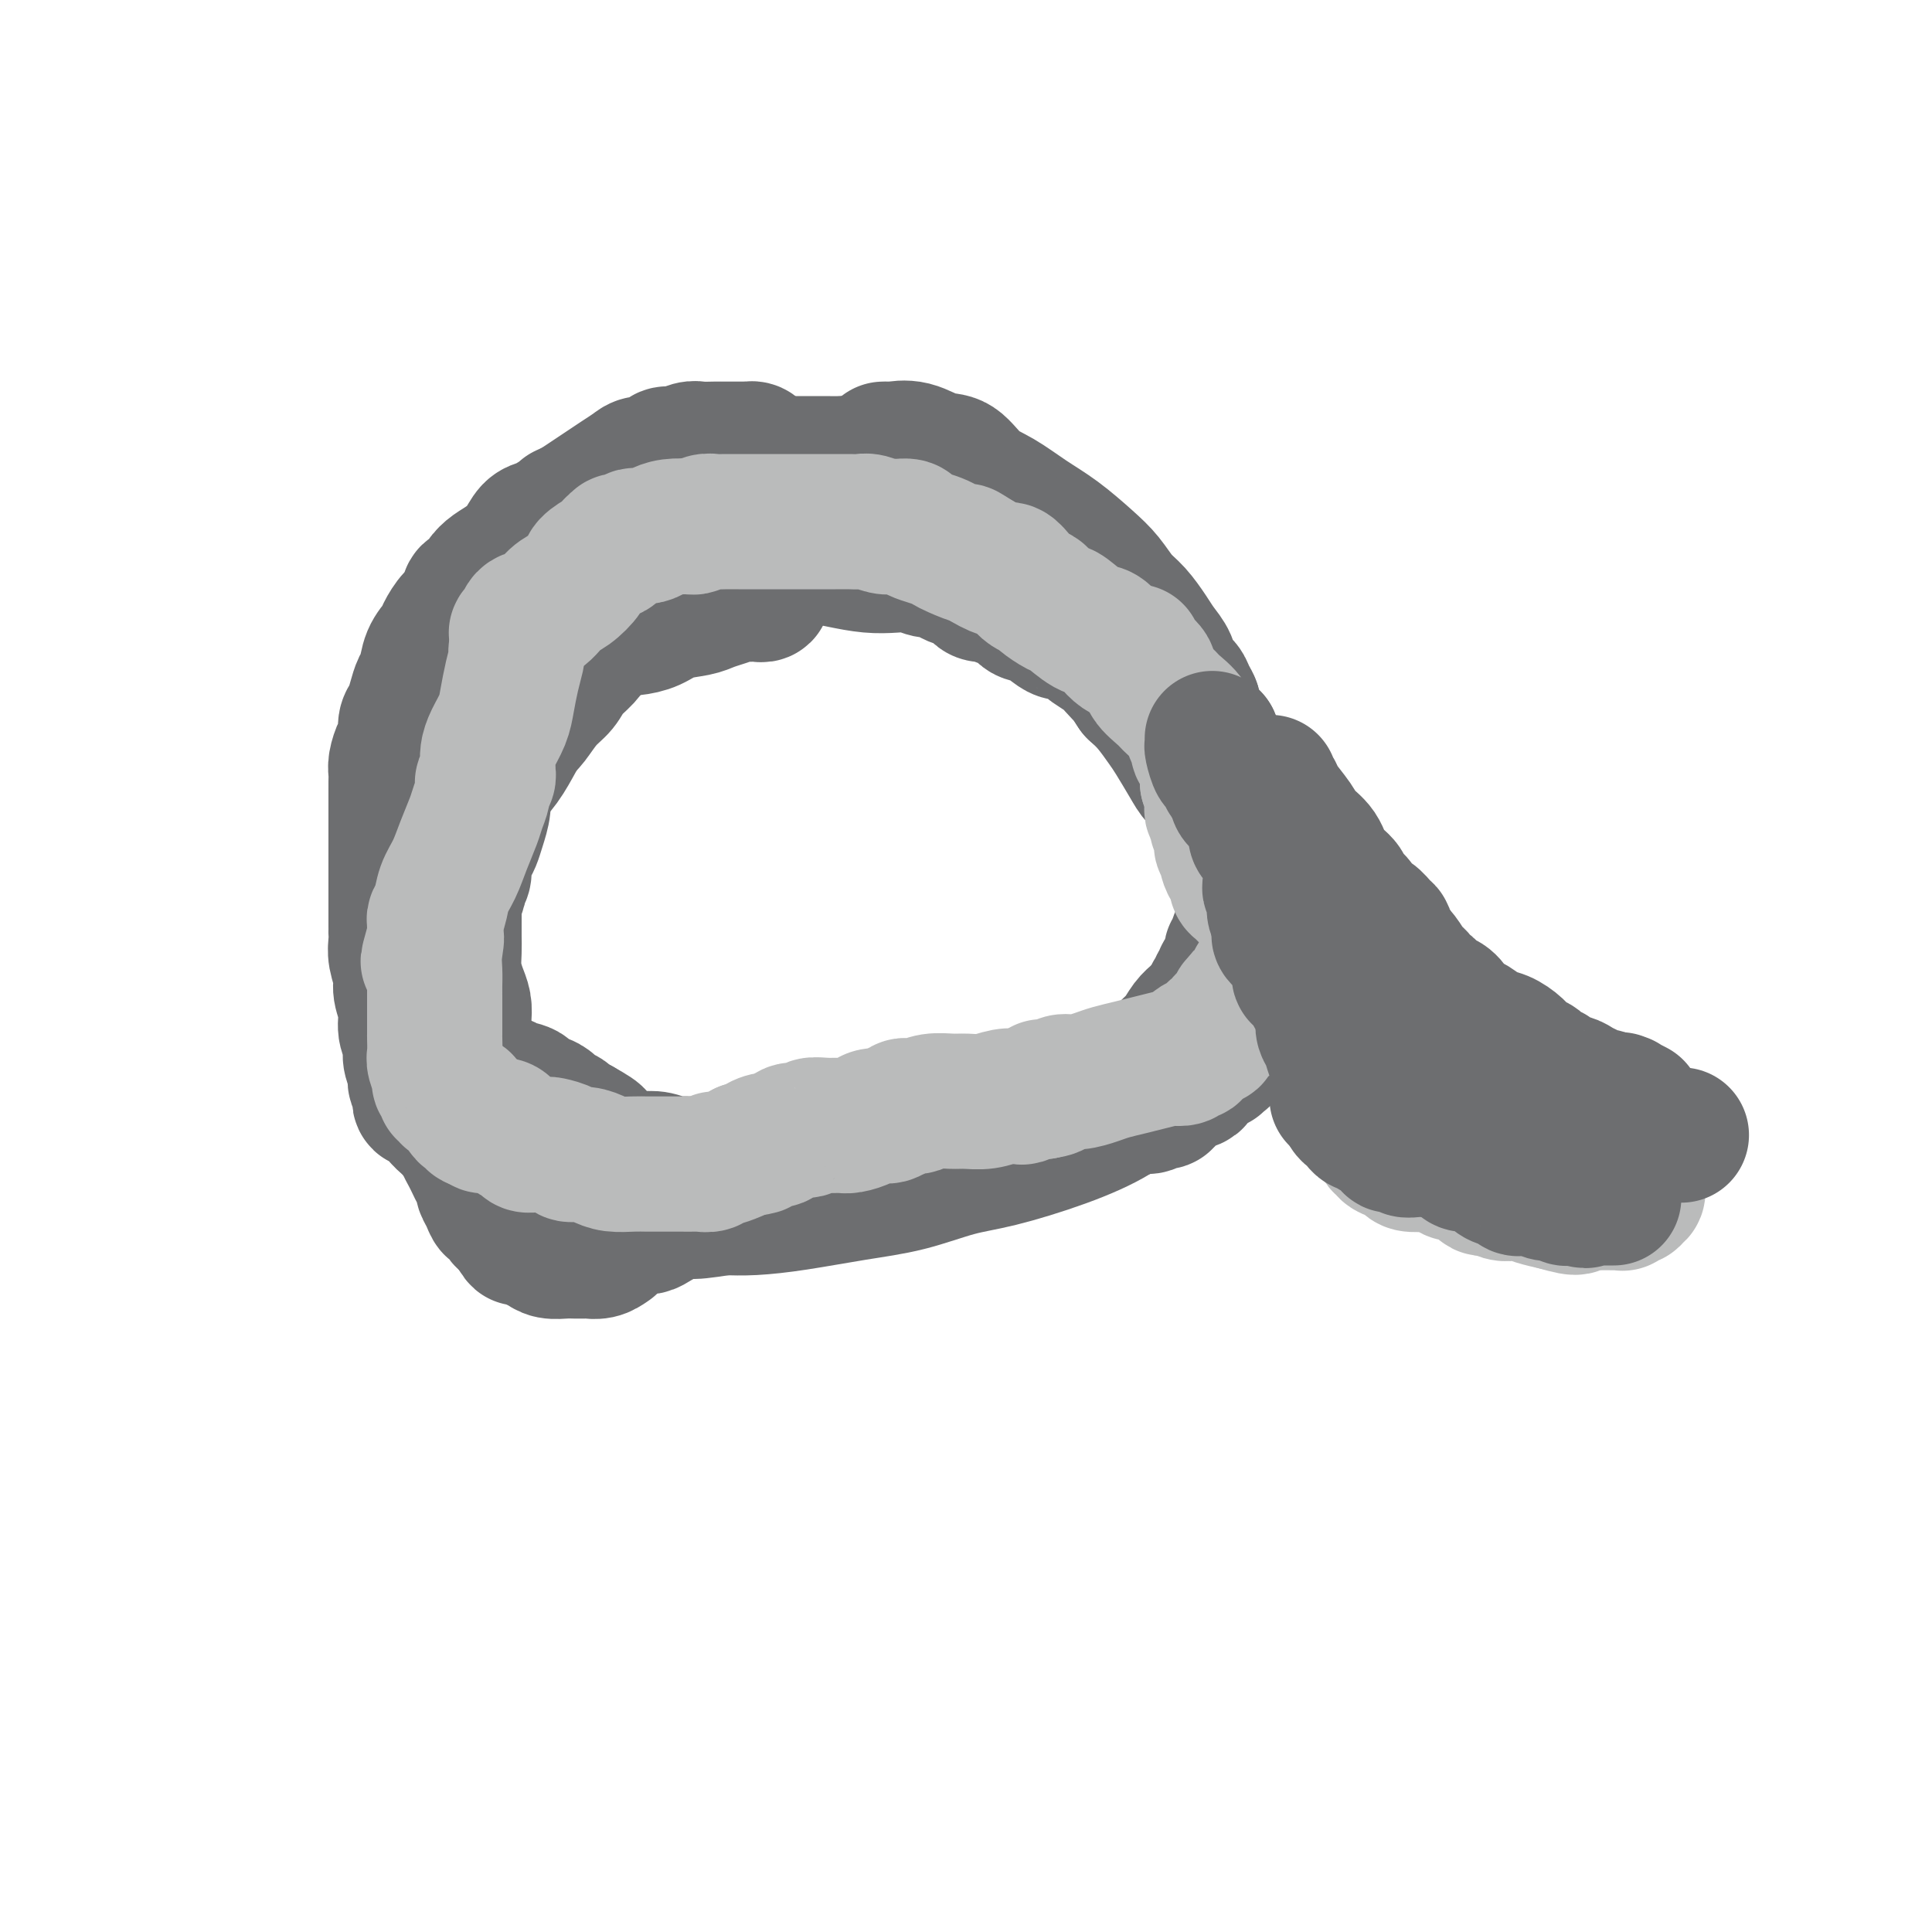 <svg viewBox='0 0 400 400' version='1.1' xmlns='http://www.w3.org/2000/svg' xmlns:xlink='http://www.w3.org/1999/xlink'><g fill='none' stroke='#6D6E70' stroke-width='28' stroke-linecap='round' stroke-linejoin='round'><path d='M154,105c0.100,0.000 0.201,0.000 0,0c-0.201,-0.000 -0.703,-0.000 0,0c0.703,0.000 2.612,0.000 4,0c1.388,-0.000 2.254,-0.002 4,0c1.746,0.002 4.372,0.006 7,0c2.628,-0.006 5.259,-0.024 7,0c1.741,0.024 2.594,0.088 4,0c1.406,-0.088 3.366,-0.330 5,0c1.634,0.330 2.943,1.232 4,2c1.057,0.768 1.863,1.402 3,2c1.137,0.598 2.606,1.159 4,2c1.394,0.841 2.712,1.963 4,3c1.288,1.037 2.547,1.990 4,3c1.453,1.010 3.100,2.078 5,3c1.900,0.922 4.052,1.698 6,3c1.948,1.302 3.692,3.131 6,5c2.308,1.869 5.179,3.780 8,6c2.821,2.220 5.591,4.750 8,7c2.409,2.250 4.456,4.221 6,6c1.544,1.779 2.584,3.365 4,5c1.416,1.635 3.208,3.317 5,5'/><path d='M252,157c4.302,4.333 3.558,3.667 4,4c0.442,0.333 2.069,1.666 3,3c0.931,1.334 1.166,2.667 2,4c0.834,1.333 2.266,2.664 3,4c0.734,1.336 0.771,2.678 1,4c0.229,1.322 0.650,2.624 1,4c0.350,1.376 0.630,2.826 1,4c0.370,1.174 0.831,2.073 1,3c0.169,0.927 0.047,1.882 0,3c-0.047,1.118 -0.020,2.400 0,3c0.020,0.600 0.031,0.517 0,1c-0.031,0.483 -0.105,1.532 0,2c0.105,0.468 0.388,0.354 0,1c-0.388,0.646 -1.446,2.051 -2,3c-0.554,0.949 -0.604,1.441 -1,2c-0.396,0.559 -1.138,1.185 -2,2c-0.862,0.815 -1.842,1.819 -3,3c-1.158,1.181 -2.493,2.538 -4,4c-1.507,1.462 -3.187,3.030 -5,5c-1.813,1.970 -3.760,4.342 -6,6c-2.240,1.658 -4.773,2.603 -7,4c-2.227,1.397 -4.149,3.246 -7,5c-2.851,1.754 -6.630,3.414 -11,5c-4.370,1.586 -9.330,3.097 -13,4c-3.670,0.903 -6.048,1.198 -9,2c-2.952,0.802 -6.476,2.110 -10,3c-3.524,0.890 -7.048,1.362 -11,2c-3.952,0.638 -8.333,1.441 -12,2c-3.667,0.559 -6.619,0.874 -9,1c-2.381,0.126 -4.190,0.063 -6,0'/><path d='M150,250c-9.925,1.555 -6.237,0.442 -6,0c0.237,-0.442 -2.976,-0.213 -5,0c-2.024,0.213 -2.858,0.409 -4,0c-1.142,-0.409 -2.593,-1.422 -4,-2c-1.407,-0.578 -2.772,-0.722 -4,-1c-1.228,-0.278 -2.319,-0.689 -3,-1c-0.681,-0.311 -0.952,-0.521 -2,-1c-1.048,-0.479 -2.871,-1.225 -4,-2c-1.129,-0.775 -1.562,-1.578 -2,-2c-0.438,-0.422 -0.879,-0.464 -2,-1c-1.121,-0.536 -2.920,-1.565 -4,-2c-1.080,-0.435 -1.441,-0.276 -2,-1c-0.559,-0.724 -1.316,-2.329 -2,-3c-0.684,-0.671 -1.297,-0.407 -2,-1c-0.703,-0.593 -1.498,-2.045 -2,-3c-0.502,-0.955 -0.713,-1.415 -1,-2c-0.287,-0.585 -0.650,-1.297 -1,-2c-0.350,-0.703 -0.686,-1.399 -1,-2c-0.314,-0.601 -0.606,-1.109 -1,-2c-0.394,-0.891 -0.889,-2.167 -1,-3c-0.111,-0.833 0.164,-1.222 0,-2c-0.164,-0.778 -0.766,-1.943 -1,-3c-0.234,-1.057 -0.101,-2.005 0,-3c0.101,-0.995 0.171,-2.038 0,-3c-0.171,-0.962 -0.582,-1.844 -1,-3c-0.418,-1.156 -0.844,-2.585 -1,-4c-0.156,-1.415 -0.042,-2.816 0,-4c0.042,-1.184 0.011,-2.153 0,-3c-0.011,-0.847 -0.003,-1.574 0,-2c0.003,-0.426 0.001,-0.550 0,-1c-0.001,-0.450 -0.000,-1.225 0,-2'/><path d='M94,189c-0.292,-4.080 -0.022,-1.779 0,-1c0.022,0.779 -0.205,0.036 0,-1c0.205,-1.036 0.843,-2.364 1,-3c0.157,-0.636 -0.165,-0.578 0,-1c0.165,-0.422 0.817,-1.322 1,-2c0.183,-0.678 -0.105,-1.133 0,-2c0.105,-0.867 0.602,-2.147 1,-3c0.398,-0.853 0.698,-1.278 1,-2c0.302,-0.722 0.606,-1.740 1,-3c0.394,-1.260 0.879,-2.761 1,-4c0.121,-1.239 -0.122,-2.215 0,-3c0.122,-0.785 0.610,-1.379 1,-2c0.390,-0.621 0.681,-1.268 1,-2c0.319,-0.732 0.666,-1.547 1,-2c0.334,-0.453 0.655,-0.542 1,-1c0.345,-0.458 0.714,-1.284 1,-2c0.286,-0.716 0.489,-1.321 1,-2c0.511,-0.679 1.329,-1.431 2,-2c0.671,-0.569 1.194,-0.956 2,-2c0.806,-1.044 1.893,-2.744 3,-4c1.107,-1.256 2.233,-2.067 3,-3c0.767,-0.933 1.176,-1.987 2,-3c0.824,-1.013 2.062,-1.983 3,-3c0.938,-1.017 1.576,-2.080 2,-3c0.424,-0.920 0.636,-1.697 1,-2c0.364,-0.303 0.882,-0.134 1,0c0.118,0.134 -0.165,0.232 0,0c0.165,-0.232 0.776,-0.794 1,-1c0.224,-0.206 0.060,-0.055 0,0c-0.060,0.055 -0.017,0.016 0,0c0.017,-0.016 0.009,-0.008 0,0'/><path d='M126,130c3.946,-4.642 1.812,-1.246 1,0c-0.812,1.246 -0.302,0.341 0,0c0.302,-0.341 0.395,-0.119 1,0c0.605,0.119 1.723,0.134 3,0c1.277,-0.134 2.715,-0.417 4,-1c1.285,-0.583 2.418,-1.466 4,-2c1.582,-0.534 3.613,-0.717 5,-1c1.387,-0.283 2.129,-0.664 3,-1c0.871,-0.336 1.869,-0.626 3,-1c1.131,-0.374 2.393,-0.833 3,-1c0.607,-0.167 0.559,-0.044 1,0c0.441,0.044 1.372,0.008 2,0c0.628,-0.008 0.953,0.012 1,0c0.047,-0.012 -0.184,-0.056 0,0c0.184,0.056 0.782,0.212 1,0c0.218,-0.212 0.055,-0.790 0,-1c-0.055,-0.210 -0.003,-0.050 0,0c0.003,0.050 -0.043,-0.008 0,0c0.043,0.008 0.175,0.083 0,0c-0.175,-0.083 -0.658,-0.326 0,-1c0.658,-0.674 2.456,-1.781 4,-3c1.544,-1.219 2.834,-2.551 4,-4c1.166,-1.449 2.208,-3.015 3,-4c0.792,-0.985 1.334,-1.388 2,-2c0.666,-0.612 1.457,-1.432 2,-2c0.543,-0.568 0.839,-0.884 1,-1c0.161,-0.116 0.189,-0.033 0,0c-0.189,0.033 -0.594,0.017 -1,0'/><path d='M173,105c2.634,-2.785 0.720,-0.746 0,0c-0.720,0.746 -0.244,0.200 0,0c0.244,-0.200 0.258,-0.054 0,0c-0.258,0.054 -0.786,0.015 -1,0c-0.214,-0.015 -0.113,-0.008 0,0c0.113,0.008 0.239,0.016 0,0c-0.239,-0.016 -0.841,-0.057 -1,0c-0.159,0.057 0.127,0.211 0,0c-0.127,-0.211 -0.667,-0.789 -1,-1c-0.333,-0.211 -0.460,-0.057 -1,0c-0.540,0.057 -1.491,0.015 -2,0c-0.509,-0.015 -0.574,-0.004 -1,0c-0.426,0.004 -1.213,0.001 -2,0c-0.787,-0.001 -1.573,-0.001 -2,0c-0.427,0.001 -0.496,0.004 -1,0c-0.504,-0.004 -1.445,-0.015 -2,0c-0.555,0.015 -0.726,0.057 -1,0c-0.274,-0.057 -0.651,-0.212 -1,0c-0.349,0.212 -0.671,0.793 -1,1c-0.329,0.207 -0.666,0.040 -1,0c-0.334,-0.040 -0.667,0.046 -1,0c-0.333,-0.046 -0.667,-0.222 -1,0c-0.333,0.222 -0.664,0.844 -1,1c-0.336,0.156 -0.678,-0.154 -1,0c-0.322,0.154 -0.625,0.773 -1,1c-0.375,0.227 -0.821,0.061 -1,0c-0.179,-0.061 -0.089,-0.016 0,0c0.089,0.016 0.178,0.004 0,0c-0.178,-0.004 -0.622,-0.001 -1,0c-0.378,0.001 -0.689,0.001 -1,0'/><path d='M147,107c-3.975,0.305 -0.914,0.067 0,0c0.914,-0.067 -0.320,0.038 -1,0c-0.680,-0.038 -0.805,-0.220 -1,0c-0.195,0.220 -0.460,0.843 -1,1c-0.540,0.157 -1.357,-0.152 -2,0c-0.643,0.152 -1.113,0.765 -2,1c-0.887,0.235 -2.191,0.093 -3,0c-0.809,-0.093 -1.124,-0.137 -2,0c-0.876,0.137 -2.312,0.455 -3,1c-0.688,0.545 -0.627,1.317 -1,2c-0.373,0.683 -1.180,1.275 -2,2c-0.820,0.725 -1.653,1.581 -2,3c-0.347,1.419 -0.207,3.400 -1,5c-0.793,1.600 -2.519,2.818 -4,5c-1.481,2.182 -2.717,5.328 -4,8c-1.283,2.672 -2.614,4.868 -4,7c-1.386,2.132 -2.828,4.198 -4,6c-1.172,1.802 -2.076,3.339 -3,5c-0.924,1.661 -1.870,3.447 -3,5c-1.130,1.553 -2.445,2.875 -3,4c-0.555,1.125 -0.349,2.054 -1,3c-0.651,0.946 -2.160,1.908 -3,3c-0.840,1.092 -1.013,2.316 -1,3c0.013,0.684 0.211,0.830 0,1c-0.211,0.170 -0.830,0.363 -1,1c-0.170,0.637 0.108,1.717 0,2c-0.108,0.283 -0.604,-0.231 -1,0c-0.396,0.231 -0.694,1.206 -1,2c-0.306,0.794 -0.621,1.406 -1,2c-0.379,0.594 -0.823,1.170 -1,2c-0.177,0.830 -0.089,1.915 0,3'/><path d='M91,184c-6.001,11.559 -2.004,5.457 -1,4c1.004,-1.457 -0.985,1.730 -2,4c-1.015,2.270 -1.057,3.623 -1,5c0.057,1.377 0.211,2.779 0,4c-0.211,1.221 -0.789,2.263 -1,3c-0.211,0.737 -0.056,1.171 0,2c0.056,0.829 0.014,2.054 0,3c-0.014,0.946 -0.001,1.612 0,2c0.001,0.388 -0.012,0.499 0,1c0.012,0.501 0.048,1.391 0,2c-0.048,0.609 -0.182,0.936 0,1c0.182,0.064 0.678,-0.137 1,0c0.322,0.137 0.470,0.611 1,1c0.530,0.389 1.442,0.692 2,1c0.558,0.308 0.761,0.622 1,1c0.239,0.378 0.516,0.821 1,1c0.484,0.179 1.177,0.093 2,0c0.823,-0.093 1.775,-0.194 2,0c0.225,0.194 -0.279,0.682 0,1c0.279,0.318 1.339,0.465 2,1c0.661,0.535 0.922,1.458 2,2c1.078,0.542 2.974,0.705 4,1c1.026,0.295 1.182,0.723 2,1c0.818,0.277 2.298,0.403 3,1c0.702,0.597 0.626,1.666 1,2c0.374,0.334 1.199,-0.065 2,0c0.801,0.065 1.579,0.595 2,1c0.421,0.405 0.484,0.686 1,1c0.516,0.314 1.485,0.661 2,1c0.515,0.339 0.576,0.668 1,1c0.424,0.332 1.212,0.666 2,1'/><path d='M120,233c5.679,3.187 2.877,2.153 2,2c-0.877,-0.153 0.173,0.575 1,1c0.827,0.425 1.432,0.548 2,1c0.568,0.452 1.100,1.234 2,2c0.900,0.766 2.168,1.515 3,2c0.832,0.485 1.228,0.704 2,1c0.772,0.296 1.922,0.668 3,1c1.078,0.332 2.085,0.625 3,1c0.915,0.375 1.737,0.832 3,1c1.263,0.168 2.965,0.046 4,0c1.035,-0.046 1.401,-0.016 2,0c0.599,0.016 1.429,0.018 3,0c1.571,-0.018 3.881,-0.057 6,0c2.119,0.057 4.047,0.212 6,0c1.953,-0.212 3.930,-0.789 6,-1c2.070,-0.211 4.232,-0.057 6,0c1.768,0.057 3.142,0.015 4,0c0.858,-0.015 1.198,-0.003 2,0c0.802,0.003 2.064,-0.002 3,0c0.936,0.002 1.545,0.012 2,0c0.455,-0.012 0.756,-0.045 1,0c0.244,0.045 0.433,0.170 1,0c0.567,-0.170 1.514,-0.633 2,-1c0.486,-0.367 0.511,-0.637 1,-1c0.489,-0.363 1.443,-0.819 2,-1c0.557,-0.181 0.719,-0.086 1,0c0.281,0.086 0.683,0.164 1,0c0.317,-0.164 0.549,-0.570 1,-1c0.451,-0.430 1.121,-0.885 2,-1c0.879,-0.115 1.965,0.110 3,0c1.035,-0.110 2.017,-0.555 3,-1'/><path d='M203,238c3.443,-1.155 3.552,-1.042 4,-1c0.448,0.042 1.237,0.012 2,0c0.763,-0.012 1.501,-0.007 2,0c0.499,0.007 0.760,0.017 1,0c0.240,-0.017 0.459,-0.059 1,0c0.541,0.059 1.405,0.220 2,0c0.595,-0.220 0.922,-0.821 1,-1c0.078,-0.179 -0.094,0.065 0,0c0.094,-0.065 0.452,-0.437 2,-1c1.548,-0.563 4.284,-1.317 6,-2c1.716,-0.683 2.410,-1.296 3,-2c0.590,-0.704 1.075,-1.498 2,-2c0.925,-0.502 2.288,-0.711 3,-1c0.712,-0.289 0.772,-0.658 1,-1c0.228,-0.342 0.623,-0.659 1,-1c0.377,-0.341 0.735,-0.707 1,-1c0.265,-0.293 0.438,-0.513 1,-1c0.562,-0.487 1.512,-1.243 2,-2c0.488,-0.757 0.515,-1.516 1,-2c0.485,-0.484 1.428,-0.692 2,-1c0.572,-0.308 0.772,-0.716 1,-1c0.228,-0.284 0.485,-0.443 1,-1c0.515,-0.557 1.287,-1.511 2,-2c0.713,-0.489 1.368,-0.513 2,-1c0.632,-0.487 1.240,-1.436 2,-2c0.760,-0.564 1.670,-0.742 2,-1c0.330,-0.258 0.078,-0.595 0,-1c-0.078,-0.405 0.017,-0.878 0,-1c-0.017,-0.122 -0.148,0.108 0,0c0.148,-0.108 0.574,-0.554 1,-1'/><path d='M252,208c4.269,-4.040 0.941,-1.638 0,-1c-0.941,0.638 0.503,-0.486 1,-1c0.497,-0.514 0.046,-0.418 0,-1c-0.046,-0.582 0.312,-1.843 1,-3c0.688,-1.157 1.705,-2.208 2,-3c0.295,-0.792 -0.131,-1.323 0,-2c0.131,-0.677 0.820,-1.500 1,-2c0.180,-0.500 -0.148,-0.676 0,-1c0.148,-0.324 0.772,-0.794 1,-1c0.228,-0.206 0.061,-0.147 0,0c-0.061,0.147 -0.017,0.384 0,0c0.017,-0.384 0.005,-1.387 0,-2c-0.005,-0.613 -0.004,-0.836 0,-1c0.004,-0.164 0.011,-0.269 0,-1c-0.011,-0.731 -0.042,-2.087 0,-3c0.042,-0.913 0.155,-1.384 0,-2c-0.155,-0.616 -0.579,-1.377 -1,-2c-0.421,-0.623 -0.837,-1.106 -1,-2c-0.163,-0.894 -0.071,-2.197 0,-3c0.071,-0.803 0.121,-1.106 0,-2c-0.121,-0.894 -0.413,-2.379 -1,-3c-0.587,-0.621 -1.470,-0.379 -2,-1c-0.530,-0.621 -0.707,-2.107 -1,-3c-0.293,-0.893 -0.701,-1.195 -1,-2c-0.299,-0.805 -0.488,-2.115 -1,-3c-0.512,-0.885 -1.347,-1.346 -2,-2c-0.653,-0.654 -1.122,-1.501 -2,-3c-0.878,-1.499 -2.163,-3.649 -3,-5c-0.837,-1.351 -1.225,-1.902 -2,-3c-0.775,-1.098 -1.936,-2.742 -3,-4c-1.064,-1.258 -2.032,-2.129 -3,-3'/><path d='M235,143c-3.445,-5.069 -2.059,-3.241 -2,-3c0.059,0.241 -1.209,-1.106 -2,-2c-0.791,-0.894 -1.104,-1.335 -2,-2c-0.896,-0.665 -2.375,-1.553 -3,-2c-0.625,-0.447 -0.396,-0.452 -1,-1c-0.604,-0.548 -2.039,-1.637 -3,-2c-0.961,-0.363 -1.447,0.001 -2,0c-0.553,-0.001 -1.173,-0.369 -2,-1c-0.827,-0.631 -1.862,-1.527 -3,-2c-1.138,-0.473 -2.380,-0.523 -3,-1c-0.620,-0.477 -0.617,-1.382 -1,-2c-0.383,-0.618 -1.153,-0.949 -2,-1c-0.847,-0.051 -1.771,0.180 -2,0c-0.229,-0.180 0.238,-0.769 0,-1c-0.238,-0.231 -1.181,-0.104 -2,0c-0.819,0.104 -1.514,0.186 -2,0c-0.486,-0.186 -0.763,-0.641 -1,-1c-0.237,-0.359 -0.434,-0.622 -1,-1c-0.566,-0.378 -1.502,-0.871 -2,-1c-0.498,-0.129 -0.558,0.105 -1,0c-0.442,-0.105 -1.264,-0.550 -2,-1c-0.736,-0.450 -1.384,-0.904 -2,-1c-0.616,-0.096 -1.198,0.168 -2,0c-0.802,-0.168 -1.824,-0.767 -3,-1c-1.176,-0.233 -2.506,-0.100 -4,0c-1.494,0.100 -3.152,0.167 -5,0c-1.848,-0.167 -3.885,-0.567 -6,-1c-2.115,-0.433 -4.309,-0.900 -6,-1c-1.691,-0.100 -2.878,0.165 -4,0c-1.122,-0.165 -2.178,-0.762 -3,-1c-0.822,-0.238 -1.411,-0.119 -2,0'/><path d='M159,114c-6.510,-0.932 -2.785,-0.263 -2,0c0.785,0.263 -1.372,0.121 -3,0c-1.628,-0.121 -2.729,-0.220 -4,0c-1.271,0.220 -2.712,0.760 -4,1c-1.288,0.240 -2.424,0.180 -6,2c-3.576,1.820 -9.593,5.520 -12,7c-2.407,1.480 -1.203,0.740 0,0'/><path d='M183,93c-0.106,0.004 -0.213,0.009 0,0c0.213,-0.009 0.745,-0.030 1,0c0.255,0.030 0.234,0.112 1,0c0.766,-0.112 2.321,-0.418 4,0c1.679,0.418 3.483,1.560 5,2c1.517,0.440 2.746,0.178 4,1c1.254,0.822 2.534,2.730 4,4c1.466,1.270 3.120,1.903 5,3c1.880,1.097 3.987,2.657 6,4c2.013,1.343 3.931,2.469 6,4c2.069,1.531 4.287,3.467 6,5c1.713,1.533 2.920,2.665 4,4c1.080,1.335 2.034,2.874 3,4c0.966,1.126 1.946,1.838 3,3c1.054,1.162 2.184,2.772 3,4c0.816,1.228 1.317,2.072 2,3c0.683,0.928 1.546,1.939 2,3c0.454,1.061 0.498,2.170 1,3c0.502,0.830 1.460,1.380 2,2c0.540,0.620 0.660,1.311 1,2c0.340,0.689 0.899,1.378 1,2c0.101,0.622 -0.257,1.178 0,2c0.257,0.822 1.128,1.911 2,3'/><path d='M249,151c4.082,5.915 2.286,3.204 2,3c-0.286,-0.204 0.938,2.101 2,4c1.062,1.899 1.961,3.393 3,5c1.039,1.607 2.217,3.328 3,5c0.783,1.672 1.172,3.296 2,5c0.828,1.704 2.097,3.487 3,5c0.903,1.513 1.440,2.756 2,4c0.560,1.244 1.142,2.488 2,4c0.858,1.512 1.992,3.290 3,5c1.008,1.710 1.889,3.350 3,5c1.111,1.650 2.451,3.310 4,6c1.549,2.690 3.309,6.411 5,9c1.691,2.589 3.315,4.045 5,6c1.685,1.955 3.430,4.408 5,6c1.570,1.592 2.963,2.324 4,3c1.037,0.676 1.716,1.295 3,2c1.284,0.705 3.171,1.495 4,2c0.829,0.505 0.601,0.724 1,1c0.399,0.276 1.427,0.610 2,1c0.573,0.390 0.692,0.837 1,1c0.308,0.163 0.804,0.041 1,0c0.196,-0.041 0.093,-0.001 0,0c-0.093,0.001 -0.175,-0.037 0,0c0.175,0.037 0.608,0.150 1,0c0.392,-0.150 0.741,-0.562 1,-1c0.259,-0.438 0.426,-0.902 1,-1c0.574,-0.098 1.556,0.170 2,0c0.444,-0.170 0.350,-0.776 1,-1c0.650,-0.224 2.043,-0.064 3,0c0.957,0.064 1.479,0.032 2,0'/><path d='M320,230c1.777,-0.464 1.219,-0.124 1,0c-0.219,0.124 -0.097,0.033 1,0c1.097,-0.033 3.171,-0.010 4,0c0.829,0.010 0.415,0.005 0,0'/><path d='M196,118c0.009,-0.026 0.017,-0.052 0,0c-0.017,0.052 -0.061,0.183 0,0c0.061,-0.183 0.226,-0.679 0,-1c-0.226,-0.321 -0.844,-0.467 -1,-1c-0.156,-0.533 0.152,-1.452 0,-2c-0.152,-0.548 -0.762,-0.725 -1,-1c-0.238,-0.275 -0.105,-0.647 0,-1c0.105,-0.353 0.183,-0.686 0,-1c-0.183,-0.314 -0.626,-0.609 -1,-1c-0.374,-0.391 -0.681,-0.878 -1,-1c-0.319,-0.122 -0.652,0.122 -1,0c-0.348,-0.122 -0.712,-0.611 -1,-1c-0.288,-0.389 -0.501,-0.678 -1,-1c-0.499,-0.322 -1.285,-0.679 -2,-1c-0.715,-0.321 -1.360,-0.608 -2,-1c-0.640,-0.392 -1.275,-0.889 -2,-1c-0.725,-0.111 -1.541,0.162 -2,0c-0.459,-0.162 -0.560,-0.761 -1,-1c-0.440,-0.239 -1.220,-0.120 -2,0'/><path d='M178,103c-2.586,-1.173 -2.052,-1.106 -2,-1c0.052,0.106 -0.380,0.251 -1,0c-0.620,-0.251 -1.429,-0.897 -2,-1c-0.571,-0.103 -0.905,0.337 -2,0c-1.095,-0.337 -2.952,-1.452 -4,-2c-1.048,-0.548 -1.289,-0.529 -2,-1c-0.711,-0.471 -1.893,-1.433 -3,-2c-1.107,-0.567 -2.138,-0.740 -3,-1c-0.862,-0.260 -1.555,-0.605 -2,-1c-0.445,-0.395 -0.641,-0.838 -1,-1c-0.359,-0.162 -0.879,-0.043 -1,0c-0.121,0.043 0.158,0.012 0,0c-0.158,-0.012 -0.752,-0.003 -1,0c-0.248,0.003 -0.148,0.001 0,0c0.148,-0.001 0.345,0.000 0,0c-0.345,-0.000 -1.232,-0.001 -2,0c-0.768,0.001 -1.417,0.004 -2,0c-0.583,-0.004 -1.101,-0.016 -2,0c-0.899,0.016 -2.178,0.060 -3,0c-0.822,-0.060 -1.188,-0.222 -2,0c-0.812,0.222 -2.070,0.829 -3,1c-0.930,0.171 -1.533,-0.096 -2,0c-0.467,0.096 -0.800,0.553 -1,1c-0.200,0.447 -0.269,0.882 -1,1c-0.731,0.118 -2.124,-0.082 -3,0c-0.876,0.082 -1.235,0.445 -2,1c-0.765,0.555 -1.937,1.304 -3,2c-1.063,0.696 -2.017,1.341 -3,2c-0.983,0.659 -1.995,1.331 -3,2c-1.005,0.669 -2.002,1.334 -3,2'/><path d='M119,105c-4.319,1.976 -2.115,0.916 -2,1c0.115,0.084 -1.859,1.310 -3,2c-1.141,0.690 -1.450,0.842 -2,1c-0.550,0.158 -1.341,0.321 -2,1c-0.659,0.679 -1.185,1.873 -2,3c-0.815,1.127 -1.920,2.187 -3,3c-1.080,0.813 -2.135,1.378 -3,2c-0.865,0.622 -1.540,1.301 -2,2c-0.460,0.699 -0.703,1.418 -1,2c-0.297,0.582 -0.647,1.027 -1,1c-0.353,-0.027 -0.709,-0.527 -1,0c-0.291,0.527 -0.515,2.082 -1,3c-0.485,0.918 -1.229,1.198 -2,2c-0.771,0.802 -1.569,2.125 -2,3c-0.431,0.875 -0.497,1.301 -1,2c-0.503,0.699 -1.444,1.672 -2,3c-0.556,1.328 -0.727,3.012 -1,4c-0.273,0.988 -0.647,1.280 -1,2c-0.353,0.720 -0.686,1.868 -1,3c-0.314,1.132 -0.610,2.246 -1,3c-0.390,0.754 -0.875,1.146 -1,2c-0.125,0.854 0.110,2.168 0,3c-0.110,0.832 -0.565,1.181 -1,2c-0.435,0.819 -0.848,2.106 -1,3c-0.152,0.894 -0.041,1.394 0,2c0.041,0.606 0.011,1.319 0,2c-0.011,0.681 -0.003,1.332 0,2c0.003,0.668 0.001,1.354 0,2c-0.001,0.646 -0.000,1.251 0,2c0.000,0.749 0.000,1.643 0,3c-0.000,1.357 -0.000,3.179 0,5'/><path d='M82,176c0.000,3.511 0.000,3.287 0,4c-0.000,0.713 -0.000,2.362 0,4c0.000,1.638 0.000,3.266 0,4c-0.000,0.734 -0.000,0.573 0,1c0.000,0.427 0.000,1.440 0,2c-0.000,0.560 -0.001,0.666 0,1c0.001,0.334 0.004,0.897 0,1c-0.004,0.103 -0.016,-0.255 0,0c0.016,0.255 0.061,1.124 0,2c-0.061,0.876 -0.228,1.760 0,3c0.228,1.240 0.850,2.835 1,4c0.150,1.165 -0.171,1.901 0,3c0.171,1.099 0.834,2.563 1,4c0.166,1.437 -0.167,2.847 0,4c0.167,1.153 0.833,2.049 1,3c0.167,0.951 -0.165,1.956 0,3c0.165,1.044 0.829,2.126 1,3c0.171,0.874 -0.150,1.540 0,2c0.150,0.460 0.771,0.716 1,1c0.229,0.284 0.065,0.598 0,1c-0.065,0.402 -0.033,0.893 0,1c0.033,0.107 0.066,-0.168 0,0c-0.066,0.168 -0.230,0.780 0,1c0.230,0.220 0.854,0.048 1,0c0.146,-0.048 -0.187,0.028 0,0c0.187,-0.028 0.893,-0.159 1,0c0.107,0.159 -0.384,0.610 0,1c0.384,0.390 1.642,0.720 2,1c0.358,0.280 -0.183,0.508 0,1c0.183,0.492 1.092,1.246 2,2'/><path d='M93,233c1.030,0.951 0.605,0.829 1,1c0.395,0.171 1.611,0.634 2,1c0.389,0.366 -0.050,0.634 0,1c0.050,0.366 0.588,0.830 1,1c0.412,0.170 0.698,0.046 1,0c0.302,-0.046 0.620,-0.013 1,0c0.380,0.013 0.823,0.007 1,0c0.177,-0.007 0.089,-0.016 0,0c-0.089,0.016 -0.177,0.057 0,0c0.177,-0.057 0.621,-0.211 1,0c0.379,0.211 0.694,0.789 1,1c0.306,0.211 0.604,0.057 1,0c0.396,-0.057 0.891,-0.015 1,0c0.109,0.015 -0.166,0.004 0,0c0.166,-0.004 0.775,-0.001 1,0c0.225,0.001 0.066,0.000 0,0c-0.066,-0.000 -0.039,-0.000 0,0c0.039,0.000 0.090,0.000 0,0c-0.090,-0.000 -0.322,0.000 0,0c0.322,-0.000 1.199,-0.000 2,0c0.801,0.000 1.525,0.000 2,0c0.475,-0.000 0.701,-0.001 1,0c0.299,0.001 0.672,0.004 1,0c0.328,-0.004 0.610,-0.015 1,0c0.390,0.015 0.888,0.057 1,0c0.112,-0.057 -0.163,-0.211 0,0c0.163,0.211 0.765,0.789 1,1c0.235,0.211 0.102,0.057 0,0c-0.102,-0.057 -0.172,-0.016 0,0c0.172,0.016 0.586,0.008 1,0'/><path d='M115,239c2.581,0.309 0.533,0.083 0,0c-0.533,-0.083 0.447,-0.022 1,0c0.553,0.022 0.677,0.006 1,0c0.323,-0.006 0.845,-0.002 1,0c0.155,0.002 -0.059,0.001 0,0c0.059,-0.001 0.389,-0.001 1,0c0.611,0.001 1.504,0.004 2,0c0.496,-0.004 0.597,-0.015 1,0c0.403,0.015 1.108,0.056 2,0c0.892,-0.056 1.972,-0.207 3,0c1.028,0.207 2.005,0.774 3,1c0.995,0.226 2.010,0.113 3,0c0.990,-0.113 1.957,-0.226 3,0c1.043,0.226 2.164,0.793 3,1c0.836,0.207 1.389,0.056 2,0c0.611,-0.056 1.281,-0.015 2,0c0.719,0.015 1.487,0.004 2,0c0.513,-0.004 0.770,-0.001 1,0c0.230,0.001 0.431,0.000 1,0c0.569,-0.000 1.504,-0.000 2,0c0.496,0.000 0.554,-0.000 1,0c0.446,0.000 1.282,0.000 2,0c0.718,-0.000 1.318,-0.001 2,0c0.682,0.001 1.446,0.004 2,0c0.554,-0.004 0.897,-0.015 2,0c1.103,0.015 2.966,0.056 4,0c1.034,-0.056 1.238,-0.208 2,0c0.762,0.208 2.080,0.777 3,1c0.920,0.223 1.440,0.098 2,0c0.560,-0.098 1.160,-0.171 2,0c0.840,0.171 1.920,0.585 3,1'/><path d='M174,243c9.419,0.618 3.467,0.161 2,0c-1.467,-0.161 1.550,-0.028 3,0c1.450,0.028 1.334,-0.048 2,0c0.666,0.048 2.113,0.221 3,0c0.887,-0.221 1.215,-0.837 2,-1c0.785,-0.163 2.026,0.126 3,0c0.974,-0.126 1.682,-0.666 3,-1c1.318,-0.334 3.245,-0.460 5,-1c1.755,-0.540 3.336,-1.493 5,-2c1.664,-0.507 3.411,-0.569 5,-1c1.589,-0.431 3.019,-1.233 5,-2c1.981,-0.767 4.512,-1.501 6,-2c1.488,-0.499 1.933,-0.764 3,-1c1.067,-0.236 2.757,-0.445 4,-1c1.243,-0.555 2.040,-1.458 3,-2c0.960,-0.542 2.084,-0.724 3,-1c0.916,-0.276 1.622,-0.648 2,-1c0.378,-0.352 0.426,-0.686 1,-1c0.574,-0.314 1.674,-0.609 2,-1c0.326,-0.391 -0.122,-0.878 0,-1c0.122,-0.122 0.816,0.122 1,0c0.184,-0.122 -0.141,-0.609 0,-1c0.141,-0.391 0.748,-0.685 1,-1c0.252,-0.315 0.151,-0.650 0,-1c-0.151,-0.350 -0.350,-0.716 0,-1c0.350,-0.284 1.248,-0.485 2,-1c0.752,-0.515 1.356,-1.345 2,-2c0.644,-0.655 1.327,-1.134 2,-2c0.673,-0.866 1.335,-2.118 2,-3c0.665,-0.882 1.333,-1.395 2,-2c0.667,-0.605 1.334,-1.303 2,-2'/><path d='M250,208c4.089,-3.720 1.813,-1.522 1,-1c-0.813,0.522 -0.161,-0.634 0,-1c0.161,-0.366 -0.168,0.056 0,0c0.168,-0.056 0.832,-0.592 1,-1c0.168,-0.408 -0.161,-0.689 0,-1c0.161,-0.311 0.813,-0.652 1,-1c0.187,-0.348 -0.089,-0.705 0,-1c0.089,-0.295 0.545,-0.530 1,-1c0.455,-0.470 0.909,-1.174 1,-2c0.091,-0.826 -0.179,-1.772 0,-2c0.179,-0.228 0.809,0.264 1,0c0.191,-0.264 -0.055,-1.283 0,-2c0.055,-0.717 0.411,-1.133 1,-2c0.589,-0.867 1.411,-2.185 2,-3c0.589,-0.815 0.946,-1.126 1,-2c0.054,-0.874 -0.196,-2.311 0,-3c0.196,-0.689 0.837,-0.628 1,-1c0.163,-0.372 -0.153,-1.175 0,-2c0.153,-0.825 0.773,-1.670 1,-2c0.227,-0.330 0.061,-0.145 0,0c-0.061,0.145 -0.016,0.249 0,0c0.016,-0.249 0.004,-0.850 0,-1c-0.004,-0.150 -0.000,0.152 0,0c0.000,-0.152 -0.004,-0.759 0,-1c0.004,-0.241 0.015,-0.116 0,0c-0.015,0.116 -0.056,0.224 0,0c0.056,-0.224 0.208,-0.781 0,-1c-0.208,-0.219 -0.777,-0.100 -1,0c-0.223,0.100 -0.098,0.181 0,0c0.098,-0.181 0.171,-0.623 0,-1c-0.171,-0.377 -0.585,-0.688 -1,-1'/><path d='M260,175c0.142,-2.225 -0.003,-0.289 0,0c0.003,0.289 0.155,-1.070 0,-2c-0.155,-0.930 -0.616,-1.432 -1,-2c-0.384,-0.568 -0.691,-1.203 -1,-2c-0.309,-0.797 -0.622,-1.757 -1,-2c-0.378,-0.243 -0.822,0.231 -1,0c-0.178,-0.231 -0.089,-1.166 0,-2c0.089,-0.834 0.179,-1.567 0,-2c-0.179,-0.433 -0.626,-0.568 -1,-1c-0.374,-0.432 -0.675,-1.163 -1,-2c-0.325,-0.837 -0.676,-1.782 -1,-2c-0.324,-0.218 -0.622,0.291 -1,0c-0.378,-0.291 -0.836,-1.384 -1,-2c-0.164,-0.616 -0.034,-0.757 0,-1c0.034,-0.243 -0.029,-0.589 0,-1c0.029,-0.411 0.149,-0.888 0,-1c-0.149,-0.112 -0.566,0.140 -1,0c-0.434,-0.140 -0.885,-0.671 -1,-1c-0.115,-0.329 0.106,-0.454 0,-1c-0.106,-0.546 -0.539,-1.512 -1,-2c-0.461,-0.488 -0.949,-0.497 -1,-1c-0.051,-0.503 0.336,-1.500 0,-2c-0.336,-0.500 -1.396,-0.501 -2,-1c-0.604,-0.499 -0.753,-1.494 -1,-2c-0.247,-0.506 -0.591,-0.521 -1,-1c-0.409,-0.479 -0.883,-1.420 -1,-2c-0.117,-0.580 0.123,-0.799 0,-1c-0.123,-0.201 -0.610,-0.384 -1,-1c-0.390,-0.616 -0.682,-1.666 -1,-2c-0.318,-0.334 -0.662,0.047 -1,0c-0.338,-0.047 -0.669,-0.524 -1,-1'/><path d='M238,135c-1.344,-1.821 -0.204,-0.872 0,-1c0.204,-0.128 -0.530,-1.331 -1,-2c-0.470,-0.669 -0.678,-0.802 -1,-1c-0.322,-0.198 -0.758,-0.461 -1,-1c-0.242,-0.539 -0.291,-1.352 -1,-2c-0.709,-0.648 -2.078,-1.129 -3,-2c-0.922,-0.871 -1.398,-2.131 -2,-3c-0.602,-0.869 -1.332,-1.346 -2,-2c-0.668,-0.654 -1.276,-1.486 -2,-2c-0.724,-0.514 -1.566,-0.711 -2,-1c-0.434,-0.289 -0.460,-0.670 -1,-1c-0.540,-0.330 -1.594,-0.610 -2,-1c-0.406,-0.390 -0.165,-0.889 0,-1c0.165,-0.111 0.254,0.166 0,0c-0.254,-0.166 -0.851,-0.777 -1,-1c-0.149,-0.223 0.148,-0.059 0,0c-0.148,0.059 -0.742,0.013 -1,0c-0.258,-0.013 -0.179,0.008 0,0c0.179,-0.008 0.457,-0.044 0,0c-0.457,0.044 -1.651,0.166 -2,0c-0.349,-0.166 0.145,-0.622 0,-1c-0.145,-0.378 -0.931,-0.678 -2,-1c-1.069,-0.322 -2.422,-0.668 -3,-1c-0.578,-0.332 -0.380,-0.652 -1,-1c-0.620,-0.348 -2.056,-0.723 -3,-1c-0.944,-0.277 -1.394,-0.455 -2,-1c-0.606,-0.545 -1.369,-1.455 -2,-2c-0.631,-0.545 -1.132,-0.724 -2,-1c-0.868,-0.276 -2.105,-0.650 -3,-1c-0.895,-0.350 -1.447,-0.675 -2,-1'/><path d='M196,103c-4.052,-2.018 -2.181,-1.062 -2,-1c0.181,0.062 -1.329,-0.768 -2,-1c-0.671,-0.232 -0.505,0.135 -1,0c-0.495,-0.135 -1.652,-0.772 -2,-1c-0.348,-0.228 0.114,-0.047 0,0c-0.114,0.047 -0.803,-0.039 -1,0c-0.197,0.039 0.100,0.204 0,0c-0.100,-0.204 -0.596,-0.775 -1,-1c-0.404,-0.225 -0.716,-0.102 -1,0c-0.284,0.102 -0.540,0.185 -1,0c-0.460,-0.185 -1.123,-0.638 -2,-1c-0.877,-0.362 -1.968,-0.633 -3,-1c-1.032,-0.367 -2.004,-0.830 -3,-1c-0.996,-0.170 -2.015,-0.045 -3,0c-0.985,0.045 -1.937,0.012 -3,0c-1.063,-0.012 -2.238,-0.003 -3,0c-0.762,0.003 -1.110,0.001 -2,0c-0.890,-0.001 -2.321,-0.000 -3,0c-0.679,0.000 -0.605,-0.000 -1,0c-0.395,0.000 -1.260,0.001 -2,0c-0.740,-0.001 -1.354,-0.004 -2,0c-0.646,0.004 -1.324,0.015 -2,0c-0.676,-0.015 -1.351,-0.057 -2,0c-0.649,0.057 -1.273,0.211 -2,0c-0.727,-0.211 -1.557,-0.789 -2,-1c-0.443,-0.211 -0.500,-0.057 -1,0c-0.500,0.057 -1.443,0.015 -2,0c-0.557,-0.015 -0.727,-0.004 -1,0c-0.273,0.004 -0.651,0.001 -1,0c-0.349,-0.001 -0.671,-0.000 -1,0c-0.329,0.000 -0.664,0.000 -1,0'/><path d='M143,95c-5.646,0.067 -2.759,0.735 -2,1c0.759,0.265 -0.608,0.126 -1,0c-0.392,-0.126 0.190,-0.241 0,0c-0.190,0.241 -1.154,0.838 -2,1c-0.846,0.162 -1.574,-0.109 -2,0c-0.426,0.109 -0.551,0.600 -1,1c-0.449,0.400 -1.222,0.711 -2,1c-0.778,0.289 -1.560,0.557 -2,1c-0.440,0.443 -0.537,1.063 -1,1c-0.463,-0.063 -1.291,-0.808 -2,0c-0.709,0.808 -1.300,3.168 -2,4c-0.700,0.832 -1.508,0.136 -2,0c-0.492,-0.136 -0.667,0.288 -1,1c-0.333,0.712 -0.825,1.710 -1,2c-0.175,0.290 -0.032,-0.130 0,0c0.032,0.130 -0.047,0.808 0,1c0.047,0.192 0.219,-0.104 0,0c-0.219,0.104 -0.831,0.607 -1,1c-0.169,0.393 0.103,0.675 0,1c-0.103,0.325 -0.583,0.691 -1,1c-0.417,0.309 -0.771,0.560 -1,1c-0.229,0.440 -0.331,1.070 -1,2c-0.669,0.930 -1.904,2.159 -3,3c-1.096,0.841 -2.054,1.293 -3,2c-0.946,0.707 -1.879,1.670 -3,3c-1.121,1.330 -2.430,3.028 -3,4c-0.570,0.972 -0.400,1.219 -1,2c-0.600,0.781 -1.969,2.095 -3,3c-1.031,0.905 -1.723,1.401 -2,2c-0.277,0.599 -0.138,1.299 0,2'/><path d='M100,136c-3.736,4.763 -1.576,1.672 -1,1c0.576,-0.672 -0.433,1.077 -1,2c-0.567,0.923 -0.692,1.021 -1,1c-0.308,-0.021 -0.800,-0.161 -1,0c-0.200,0.161 -0.109,0.621 0,1c0.109,0.379 0.235,0.675 0,1c-0.235,0.325 -0.833,0.679 -1,1c-0.167,0.321 0.096,0.610 0,1c-0.096,0.390 -0.550,0.882 -1,1c-0.450,0.118 -0.895,-0.138 -1,0c-0.105,0.138 0.129,0.670 0,1c-0.129,0.330 -0.623,0.459 -1,1c-0.377,0.541 -0.637,1.496 -1,2c-0.363,0.504 -0.829,0.559 -1,1c-0.171,0.441 -0.045,1.269 0,2c0.045,0.731 0.011,1.366 0,2c-0.011,0.634 0.001,1.269 0,2c-0.001,0.731 -0.015,1.560 0,2c0.015,0.440 0.060,0.492 0,1c-0.060,0.508 -0.226,1.472 0,2c0.226,0.528 0.844,0.620 1,1c0.156,0.380 -0.151,1.049 0,2c0.151,0.951 0.758,2.183 1,3c0.242,0.817 0.117,1.217 0,2c-0.117,0.783 -0.228,1.947 0,3c0.228,1.053 0.794,1.993 1,3c0.206,1.007 0.052,2.079 0,3c-0.052,0.921 -0.004,1.690 0,3c0.004,1.310 -0.037,3.160 0,5c0.037,1.840 0.154,3.668 0,5c-0.154,1.332 -0.577,2.166 -1,3'/><path d='M92,194c0.370,7.215 0.296,4.254 0,4c-0.296,-0.254 -0.815,2.200 -1,4c-0.185,1.800 -0.035,2.948 0,4c0.035,1.052 -0.043,2.010 0,3c0.043,0.990 0.207,2.012 0,3c-0.207,0.988 -0.784,1.941 -1,3c-0.216,1.059 -0.072,2.224 0,3c0.072,0.776 0.071,1.163 0,2c-0.071,0.837 -0.212,2.122 0,3c0.212,0.878 0.779,1.348 1,2c0.221,0.652 0.097,1.488 0,2c-0.097,0.512 -0.167,0.702 0,1c0.167,0.298 0.569,0.705 1,1c0.431,0.295 0.890,0.478 1,1c0.110,0.522 -0.128,1.383 0,2c0.128,0.617 0.622,0.991 1,1c0.378,0.009 0.640,-0.345 1,0c0.360,0.345 0.817,1.391 1,2c0.183,0.609 0.090,0.782 0,1c-0.090,0.218 -0.178,0.482 0,1c0.178,0.518 0.621,1.290 1,2c0.379,0.710 0.693,1.359 1,2c0.307,0.641 0.607,1.276 1,2c0.393,0.724 0.879,1.537 1,2c0.121,0.463 -0.122,0.576 0,1c0.122,0.424 0.610,1.160 1,2c0.390,0.840 0.682,1.783 1,2c0.318,0.217 0.663,-0.292 1,0c0.337,0.292 0.668,1.386 1,2c0.332,0.614 0.666,0.747 1,1c0.334,0.253 0.667,0.627 1,1'/><path d='M106,254c2.655,4.748 1.292,1.117 1,0c-0.292,-1.117 0.487,0.279 1,1c0.513,0.721 0.760,0.768 1,1c0.240,0.232 0.473,0.651 1,1c0.527,0.349 1.349,0.629 2,1c0.651,0.371 1.131,0.831 2,1c0.869,0.169 2.126,0.045 3,0c0.874,-0.045 1.364,-0.011 2,0c0.636,0.011 1.417,-0.000 2,0c0.583,0.000 0.969,0.011 1,0c0.031,-0.011 -0.294,-0.046 0,0c0.294,0.046 1.206,0.171 2,0c0.794,-0.171 1.470,-0.638 2,-1c0.530,-0.362 0.915,-0.618 1,-1c0.085,-0.382 -0.131,-0.891 0,-1c0.131,-0.109 0.609,0.181 1,0c0.391,-0.181 0.695,-0.833 1,-1c0.305,-0.167 0.610,0.152 1,0c0.390,-0.152 0.865,-0.775 1,-1c0.135,-0.225 -0.072,-0.053 0,0c0.072,0.053 0.421,-0.014 1,0c0.579,0.014 1.388,0.110 2,0c0.612,-0.110 1.027,-0.425 2,-1c0.973,-0.575 2.504,-1.410 4,-2c1.496,-0.590 2.956,-0.936 4,-1c1.044,-0.064 1.671,0.155 3,0c1.329,-0.155 3.359,-0.682 5,-1c1.641,-0.318 2.894,-0.425 4,-1c1.106,-0.575 2.067,-1.616 3,-2c0.933,-0.384 1.838,-0.110 3,0c1.162,0.110 2.581,0.055 4,0'/><path d='M166,246c4.216,-0.713 1.756,0.005 1,0c-0.756,-0.005 0.193,-0.733 1,-1c0.807,-0.267 1.472,-0.072 2,0c0.528,0.072 0.920,0.020 1,0c0.080,-0.020 -0.150,-0.009 0,0c0.150,0.009 0.681,0.016 1,0c0.319,-0.016 0.427,-0.056 1,0c0.573,0.056 1.609,0.207 2,0c0.391,-0.207 0.135,-0.774 1,-1c0.865,-0.226 2.852,-0.112 4,0c1.148,0.112 1.459,0.224 2,0c0.541,-0.224 1.313,-0.782 2,-1c0.687,-0.218 1.290,-0.097 2,0c0.710,0.097 1.527,0.170 2,0c0.473,-0.170 0.602,-0.585 1,-1c0.398,-0.415 1.065,-0.832 2,-1c0.935,-0.168 2.138,-0.086 3,0c0.862,0.086 1.382,0.177 2,0c0.618,-0.177 1.335,-0.622 2,-1c0.665,-0.378 1.279,-0.689 2,-1c0.721,-0.311 1.548,-0.622 2,-1c0.452,-0.378 0.529,-0.822 1,-1c0.471,-0.178 1.338,-0.089 2,0c0.662,0.089 1.121,0.178 2,0c0.879,-0.178 2.178,-0.622 3,-1c0.822,-0.378 1.168,-0.689 2,-1c0.832,-0.311 2.151,-0.622 3,-1c0.849,-0.378 1.228,-0.823 2,-1c0.772,-0.177 1.939,-0.086 3,0c1.061,0.086 2.018,0.167 3,0c0.982,-0.167 1.991,-0.584 3,-1'/><path d='M226,232c9.760,-2.349 4.159,-1.222 3,-1c-1.159,0.222 2.124,-0.462 4,-1c1.876,-0.538 2.344,-0.929 3,-1c0.656,-0.071 1.500,0.177 2,0c0.500,-0.177 0.655,-0.779 1,-1c0.345,-0.221 0.881,-0.062 1,0c0.119,0.062 -0.180,0.028 0,0c0.180,-0.028 0.837,-0.049 1,0c0.163,0.049 -0.170,0.168 0,0c0.170,-0.168 0.842,-0.621 1,-1c0.158,-0.379 -0.200,-0.682 0,-1c0.200,-0.318 0.956,-0.649 2,-1c1.044,-0.351 2.375,-0.720 3,-1c0.625,-0.280 0.545,-0.471 1,-1c0.455,-0.529 1.446,-1.396 2,-2c0.554,-0.604 0.670,-0.946 1,-1c0.330,-0.054 0.872,0.182 1,0c0.128,-0.182 -0.158,-0.780 0,-1c0.158,-0.220 0.759,-0.063 1,0c0.241,0.063 0.120,0.031 0,0'/></g>
<g fill='none' stroke='#BABBBB' stroke-width='28' stroke-linecap='round' stroke-linejoin='round'><path d='M235,136c-0.410,0.005 -0.820,0.010 -1,0c-0.180,-0.010 -0.131,-0.034 0,0c0.131,0.034 0.343,0.128 0,0c-0.343,-0.128 -1.240,-0.476 -2,-1c-0.760,-0.524 -1.381,-1.225 -2,-2c-0.619,-0.775 -1.234,-1.626 -2,-2c-0.766,-0.374 -1.682,-0.271 -3,-1c-1.318,-0.729 -3.039,-2.289 -4,-3c-0.961,-0.711 -1.163,-0.574 -2,-1c-0.837,-0.426 -2.307,-1.414 -3,-2c-0.693,-0.586 -0.607,-0.768 -1,-1c-0.393,-0.232 -1.266,-0.512 -2,-1c-0.734,-0.488 -1.331,-1.182 -2,-2c-0.669,-0.818 -1.411,-1.759 -2,-2c-0.589,-0.241 -1.025,0.217 -2,0c-0.975,-0.217 -2.487,-1.108 -4,-2'/><path d='M203,116c-5.248,-3.273 -2.368,-1.454 -2,-1c0.368,0.454 -1.775,-0.455 -3,-1c-1.225,-0.545 -1.531,-0.724 -2,-1c-0.469,-0.276 -1.099,-0.648 -2,-1c-0.901,-0.352 -2.072,-0.683 -3,-1c-0.928,-0.317 -1.613,-0.620 -2,-1c-0.387,-0.380 -0.478,-0.838 -1,-1c-0.522,-0.162 -1.476,-0.029 -2,0c-0.524,0.029 -0.617,-0.045 -1,0c-0.383,0.045 -1.057,0.208 -2,0c-0.943,-0.208 -2.154,-0.788 -3,-1c-0.846,-0.212 -1.326,-0.057 -2,0c-0.674,0.057 -1.543,0.015 -2,0c-0.457,-0.015 -0.502,-0.004 -1,0c-0.498,0.004 -1.450,0.001 -2,0c-0.550,-0.001 -0.699,-0.000 -1,0c-0.301,0.000 -0.755,0.000 -1,0c-0.245,-0.000 -0.282,-0.000 -1,0c-0.718,0.000 -2.118,0.000 -3,0c-0.882,-0.000 -1.248,-0.000 -2,0c-0.752,0.000 -1.891,0.000 -3,0c-1.109,-0.000 -2.188,-0.000 -3,0c-0.812,0.000 -1.358,0.000 -2,0c-0.642,-0.000 -1.379,-0.001 -2,0c-0.621,0.001 -1.126,0.004 -2,0c-0.874,-0.004 -2.118,-0.015 -3,0c-0.882,0.015 -1.401,0.056 -2,0c-0.599,-0.056 -1.277,-0.207 -2,0c-0.723,0.207 -1.492,0.774 -2,1c-0.508,0.226 -0.754,0.113 -1,0'/><path d='M143,109c-6.098,0.167 -2.842,0.083 -2,0c0.842,-0.083 -0.729,-0.167 -2,0c-1.271,0.167 -2.242,0.585 -3,1c-0.758,0.415 -1.302,0.828 -2,1c-0.698,0.172 -1.550,0.103 -2,0c-0.450,-0.103 -0.499,-0.239 -1,0c-0.501,0.239 -1.453,0.852 -2,1c-0.547,0.148 -0.687,-0.168 -1,0c-0.313,0.168 -0.799,0.822 -1,1c-0.201,0.178 -0.118,-0.119 0,0c0.118,0.119 0.271,0.655 0,1c-0.271,0.345 -0.968,0.500 -2,1c-1.032,0.500 -2.401,1.346 -3,2c-0.599,0.654 -0.430,1.116 -1,2c-0.570,0.884 -1.879,2.191 -3,3c-1.121,0.809 -2.056,1.121 -3,2c-0.944,0.879 -1.899,2.326 -3,3c-1.101,0.674 -2.348,0.577 -3,1c-0.652,0.423 -0.711,1.367 -1,2c-0.289,0.633 -0.810,0.954 -1,1c-0.190,0.046 -0.051,-0.185 0,0c0.051,0.185 0.014,0.785 0,1c-0.014,0.215 -0.004,0.044 0,0c0.004,-0.044 0.001,0.040 0,0c-0.001,-0.040 -0.000,-0.203 0,0c0.000,0.203 0.000,0.773 0,1c-0.000,0.227 -0.000,0.112 0,0c0.000,-0.112 0.000,-0.223 0,0c-0.000,0.223 -0.000,0.778 0,1c0.000,0.222 0.000,0.111 0,0'/><path d='M107,134c-0.322,1.141 -0.127,0.993 0,1c0.127,0.007 0.185,0.168 0,1c-0.185,0.832 -0.614,2.334 -1,4c-0.386,1.666 -0.730,3.497 -1,5c-0.270,1.503 -0.465,2.679 -1,4c-0.535,1.321 -1.411,2.789 -2,4c-0.589,1.211 -0.890,2.166 -1,3c-0.110,0.834 -0.028,1.547 0,2c0.028,0.453 0.004,0.647 0,1c-0.004,0.353 0.013,0.864 0,1c-0.013,0.136 -0.055,-0.102 0,0c0.055,0.102 0.208,0.544 0,1c-0.208,0.456 -0.776,0.924 -1,1c-0.224,0.076 -0.105,-0.242 0,0c0.105,0.242 0.194,1.044 0,2c-0.194,0.956 -0.672,2.068 -1,3c-0.328,0.932 -0.507,1.685 -1,3c-0.493,1.315 -1.299,3.193 -2,5c-0.701,1.807 -1.298,3.545 -2,5c-0.702,1.455 -1.509,2.629 -2,4c-0.491,1.371 -0.668,2.941 -1,4c-0.332,1.059 -0.821,1.608 -1,2c-0.179,0.392 -0.048,0.627 0,1c0.048,0.373 0.013,0.885 0,1c-0.013,0.115 -0.003,-0.166 0,0c0.003,0.166 0.001,0.779 0,1c-0.001,0.221 -0.000,0.049 0,0c0.000,-0.049 0.000,0.025 0,0c-0.000,-0.025 -0.000,-0.150 0,0c0.000,0.150 0.000,0.575 0,1'/><path d='M90,194c-2.630,9.440 -0.705,3.041 0,1c0.705,-2.041 0.189,0.277 0,2c-0.189,1.723 -0.051,2.851 0,4c0.051,1.149 0.014,2.319 0,3c-0.014,0.681 -0.004,0.873 0,2c0.004,1.127 0.001,3.188 0,4c-0.001,0.812 -0.001,0.376 0,1c0.001,0.624 0.004,2.307 0,3c-0.004,0.693 -0.016,0.395 0,1c0.016,0.605 0.061,2.112 0,3c-0.061,0.888 -0.228,1.156 0,2c0.228,0.844 0.850,2.264 1,3c0.150,0.736 -0.171,0.789 0,1c0.171,0.211 0.834,0.579 1,1c0.166,0.421 -0.167,0.896 0,1c0.167,0.104 0.832,-0.164 1,0c0.168,0.164 -0.162,0.761 0,1c0.162,0.239 0.814,0.120 1,0c0.186,-0.120 -0.094,-0.240 0,0c0.094,0.240 0.564,0.839 1,1c0.436,0.161 0.839,-0.115 1,0c0.161,0.115 0.081,0.623 0,1c-0.081,0.377 -0.161,0.623 0,1c0.161,0.377 0.565,0.886 1,1c0.435,0.114 0.900,-0.166 1,0c0.100,0.166 -0.167,0.776 0,1c0.167,0.224 0.766,0.060 1,0c0.234,-0.060 0.101,-0.016 0,0c-0.101,0.016 -0.172,0.005 0,0c0.172,-0.005 0.586,-0.002 1,0'/><path d='M100,232c1.388,1.409 0.357,0.430 0,0c-0.357,-0.430 -0.041,-0.311 0,0c0.041,0.311 -0.193,0.815 0,1c0.193,0.185 0.811,0.053 1,0c0.189,-0.053 -0.053,-0.025 0,0c0.053,0.025 0.399,0.048 1,0c0.601,-0.048 1.456,-0.167 2,0c0.544,0.167 0.778,0.619 1,1c0.222,0.381 0.431,0.691 1,1c0.569,0.309 1.498,0.618 2,1c0.502,0.382 0.576,0.837 1,1c0.424,0.163 1.197,0.034 2,0c0.803,-0.034 1.636,0.029 2,0c0.364,-0.029 0.261,-0.149 1,0c0.739,0.149 2.322,0.565 3,1c0.678,0.435 0.453,0.887 1,1c0.547,0.113 1.866,-0.113 3,0c1.134,0.113 2.084,0.566 3,1c0.916,0.434 1.796,0.848 3,1c1.204,0.152 2.730,0.041 4,0c1.270,-0.041 2.285,-0.011 3,0c0.715,0.011 1.132,0.003 2,0c0.868,-0.003 2.187,0.000 3,0c0.813,-0.000 1.121,-0.004 2,0c0.879,0.004 2.328,0.016 3,0c0.672,-0.016 0.568,-0.060 1,0c0.432,0.060 1.400,0.223 2,0c0.600,-0.223 0.831,-0.833 1,-1c0.169,-0.167 0.276,0.109 1,0c0.724,-0.109 2.064,-0.603 3,-1c0.936,-0.397 1.468,-0.699 2,-1'/><path d='M154,238c4.764,-0.625 3.175,-0.688 3,-1c-0.175,-0.312 1.064,-0.872 2,-1c0.936,-0.128 1.568,0.177 2,0c0.432,-0.177 0.663,-0.836 1,-1c0.337,-0.164 0.778,0.166 1,0c0.222,-0.166 0.223,-0.829 1,-1c0.777,-0.171 2.328,0.151 3,0c0.672,-0.151 0.463,-0.775 1,-1c0.537,-0.225 1.819,-0.050 3,0c1.181,0.050 2.260,-0.024 3,0c0.740,0.024 1.139,0.146 2,0c0.861,-0.146 2.182,-0.561 3,-1c0.818,-0.439 1.132,-0.901 2,-1c0.868,-0.099 2.288,0.166 3,0c0.712,-0.166 0.715,-0.762 1,-1c0.285,-0.238 0.850,-0.117 1,0c0.150,0.117 -0.116,0.228 0,0c0.116,-0.228 0.613,-0.797 1,-1c0.387,-0.203 0.663,-0.040 1,0c0.337,0.040 0.736,-0.042 1,0c0.264,0.042 0.394,0.208 1,0c0.606,-0.208 1.687,-0.792 3,-1c1.313,-0.208 2.856,-0.042 4,0c1.144,0.042 1.888,-0.040 3,0c1.112,0.040 2.592,0.203 4,0c1.408,-0.203 2.744,-0.772 4,-1c1.256,-0.228 2.430,-0.113 3,0c0.570,0.113 0.534,0.226 1,0c0.466,-0.226 1.433,-0.792 2,-1c0.567,-0.208 0.733,-0.060 1,0c0.267,0.060 0.633,0.030 1,0'/><path d='M216,226c4.388,-0.708 0.859,-0.977 0,-1c-0.859,-0.023 0.951,0.201 2,0c1.049,-0.201 1.337,-0.827 2,-1c0.663,-0.173 1.702,0.109 3,0c1.298,-0.109 2.856,-0.607 4,-1c1.144,-0.393 1.874,-0.680 3,-1c1.126,-0.320 2.648,-0.673 4,-1c1.352,-0.327 2.533,-0.627 4,-1c1.467,-0.373 3.220,-0.817 4,-1c0.780,-0.183 0.586,-0.104 1,0c0.414,0.104 1.434,0.234 2,0c0.566,-0.234 0.676,-0.832 1,-1c0.324,-0.168 0.860,0.095 1,0c0.140,-0.095 -0.116,-0.546 0,-1c0.116,-0.454 0.605,-0.909 1,-1c0.395,-0.091 0.697,0.183 1,0c0.303,-0.183 0.607,-0.824 1,-1c0.393,-0.176 0.875,0.111 1,0c0.125,-0.111 -0.107,-0.622 0,-1c0.107,-0.378 0.555,-0.623 1,-1c0.445,-0.377 0.889,-0.884 1,-1c0.111,-0.116 -0.110,0.161 0,0c0.110,-0.161 0.551,-0.760 1,-1c0.449,-0.240 0.905,-0.121 1,0c0.095,0.121 -0.170,0.244 0,0c0.170,-0.244 0.777,-0.854 1,-1c0.223,-0.146 0.063,0.171 0,0c-0.063,-0.171 -0.027,-0.829 0,-1c0.027,-0.171 0.046,0.146 0,0c-0.046,-0.146 -0.156,-0.756 0,-1c0.156,-0.244 0.578,-0.122 1,0'/><path d='M257,208c1.864,-1.655 0.524,-0.294 0,0c-0.524,0.294 -0.232,-0.481 0,-1c0.232,-0.519 0.406,-0.784 1,-1c0.594,-0.216 1.609,-0.384 2,-1c0.391,-0.616 0.157,-1.682 0,-2c-0.157,-0.318 -0.238,0.111 0,0c0.238,-0.111 0.795,-0.762 1,-1c0.205,-0.238 0.059,-0.064 0,0c-0.059,0.064 -0.030,0.017 0,0c0.030,-0.017 0.059,-0.005 0,0c-0.059,0.005 -0.208,0.001 0,0c0.208,-0.001 0.773,-0.000 1,0c0.227,0.000 0.117,-0.000 0,0c-0.117,0.000 -0.242,0.001 0,0c0.242,-0.001 0.849,-0.004 1,0c0.151,0.004 -0.156,0.015 0,0c0.156,-0.015 0.774,-0.056 1,0c0.226,0.056 0.061,0.207 0,0c-0.061,-0.207 -0.017,-0.773 0,-1c0.017,-0.227 0.008,-0.113 0,0c-0.008,0.113 -0.016,0.227 0,0c0.016,-0.227 0.057,-0.796 0,-1c-0.057,-0.204 -0.211,-0.044 0,0c0.211,0.044 0.788,-0.026 1,0c0.212,0.026 0.061,0.150 0,0c-0.061,-0.150 -0.030,-0.575 0,-1'/><path d='M265,199c1.238,-1.383 0.332,-0.342 0,0c-0.332,0.342 -0.089,-0.017 0,0c0.089,0.017 0.024,0.408 0,0c-0.024,-0.408 -0.006,-1.616 0,-2c0.006,-0.384 0.002,0.055 0,0c-0.002,-0.055 -0.000,-0.603 0,-1c0.000,-0.397 0.000,-0.642 0,-1c-0.000,-0.358 0.000,-0.829 0,-1c-0.000,-0.171 -0.000,-0.042 0,0c0.000,0.042 0.000,-0.004 0,0c-0.000,0.004 -0.002,0.057 0,0c0.002,-0.057 0.006,-0.224 0,0c-0.006,0.224 -0.024,0.840 0,1c0.024,0.160 0.089,-0.137 0,0c-0.089,0.137 -0.333,0.708 0,1c0.333,0.292 1.242,0.306 2,1c0.758,0.694 1.366,2.067 2,3c0.634,0.933 1.294,1.425 2,2c0.706,0.575 1.459,1.232 2,2c0.541,0.768 0.869,1.648 1,2c0.131,0.352 0.066,0.176 0,0'/><path d='M274,206c1.618,1.542 1.164,0.398 1,0c-0.164,-0.398 -0.038,-0.049 0,0c0.038,0.049 -0.013,-0.202 0,0c0.013,0.202 0.090,0.858 0,1c-0.090,0.142 -0.347,-0.229 0,0c0.347,0.229 1.297,1.056 2,2c0.703,0.944 1.158,2.003 2,3c0.842,0.997 2.072,1.931 3,3c0.928,1.069 1.555,2.272 2,3c0.445,0.728 0.708,0.980 1,1c0.292,0.020 0.615,-0.192 1,0c0.385,0.192 0.834,0.788 1,1c0.166,0.212 0.051,0.041 0,0c-0.051,-0.041 -0.037,0.048 0,0c0.037,-0.048 0.097,-0.234 0,0c-0.097,0.234 -0.350,0.889 0,1c0.350,0.111 1.302,-0.321 2,0c0.698,0.321 1.142,1.397 2,2c0.858,0.603 2.128,0.735 3,1c0.872,0.265 1.344,0.663 2,1c0.656,0.337 1.497,0.612 2,1c0.503,0.388 0.670,0.889 1,1c0.330,0.111 0.824,-0.166 1,0c0.176,0.166 0.033,0.777 0,1c-0.033,0.223 0.043,0.060 0,0c-0.043,-0.060 -0.204,-0.016 0,0c0.204,0.016 0.773,0.005 1,0c0.227,-0.005 0.114,-0.002 0,0'/><path d='M301,228c2.745,1.548 1.106,0.418 1,0c-0.106,-0.418 1.321,-0.123 2,0c0.679,0.123 0.612,0.075 1,0c0.388,-0.075 1.232,-0.178 2,0c0.768,0.178 1.459,0.636 2,1c0.541,0.364 0.933,0.632 1,1c0.067,0.368 -0.189,0.834 0,1c0.189,0.166 0.824,0.031 1,0c0.176,-0.031 -0.106,0.043 0,0c0.106,-0.043 0.602,-0.204 1,0c0.398,0.204 0.700,0.773 1,1c0.300,0.227 0.598,0.112 2,0c1.402,-0.112 3.909,-0.223 6,0c2.091,0.223 3.765,0.778 6,1c2.235,0.222 5.030,0.112 7,0c1.970,-0.112 3.116,-0.226 4,0c0.884,0.226 1.507,0.792 2,1c0.493,0.208 0.855,0.060 1,0c0.145,-0.060 0.072,-0.030 0,0'/><path d='M235,135c-0.003,0.026 -0.007,0.052 0,0c0.007,-0.052 0.023,-0.181 0,0c-0.023,0.181 -0.087,0.671 0,1c0.087,0.329 0.326,0.496 1,1c0.674,0.504 1.785,1.345 2,2c0.215,0.655 -0.465,1.125 0,2c0.465,0.875 2.076,2.156 3,3c0.924,0.844 1.161,1.252 2,2c0.839,0.748 2.280,1.836 3,3c0.720,1.164 0.718,2.406 1,3c0.282,0.594 0.846,0.541 1,1c0.154,0.459 -0.102,1.429 0,2c0.102,0.571 0.563,0.743 1,1c0.437,0.257 0.849,0.597 1,1c0.151,0.403 0.040,0.868 0,1c-0.040,0.132 -0.011,-0.068 0,0c0.011,0.068 0.003,0.403 0,1c-0.003,0.597 -0.001,1.456 0,2c0.001,0.544 0.000,0.772 0,1'/><path d='M250,162c0.847,2.146 0.963,1.013 1,1c0.037,-0.013 -0.005,1.096 0,2c0.005,0.904 0.058,1.605 0,2c-0.058,0.395 -0.226,0.486 0,1c0.226,0.514 0.845,1.452 1,2c0.155,0.548 -0.156,0.705 0,1c0.156,0.295 0.778,0.727 1,1c0.222,0.273 0.045,0.387 0,1c-0.045,0.613 0.043,1.727 0,2c-0.043,0.273 -0.218,-0.293 0,0c0.218,0.293 0.828,1.444 1,2c0.172,0.556 -0.094,0.516 0,1c0.094,0.484 0.550,1.493 1,2c0.450,0.507 0.895,0.513 1,1c0.105,0.487 -0.131,1.454 0,2c0.131,0.546 0.627,0.672 1,1c0.373,0.328 0.622,0.859 1,1c0.378,0.141 0.885,-0.106 1,0c0.115,0.106 -0.161,0.567 0,1c0.161,0.433 0.760,0.838 1,1c0.240,0.162 0.120,0.081 0,0'/><path d='M277,184c-0.002,-0.011 -0.005,-0.023 0,0c0.005,0.023 0.016,0.080 0,0c-0.016,-0.080 -0.061,-0.297 0,0c0.061,0.297 0.227,1.107 0,2c-0.227,0.893 -0.845,1.870 -1,3c-0.155,1.130 0.155,2.412 0,3c-0.155,0.588 -0.775,0.483 -1,1c-0.225,0.517 -0.056,1.655 0,2c0.056,0.345 -0.000,-0.103 0,0c0.000,0.103 0.057,0.759 0,1c-0.057,0.241 -0.226,0.068 0,0c0.226,-0.068 0.849,-0.032 1,0c0.151,0.032 -0.170,0.061 0,0c0.170,-0.061 0.829,-0.213 1,0c0.171,0.213 -0.148,0.789 0,1c0.148,0.211 0.761,0.057 1,0c0.239,-0.057 0.103,-0.015 0,0c-0.103,0.015 -0.172,0.004 0,0c0.172,-0.004 0.586,-0.002 1,0'/><path d='M279,197c0.636,0.516 0.226,0.807 0,1c-0.226,0.193 -0.268,0.290 0,1c0.268,0.710 0.844,2.034 1,4c0.156,1.966 -0.109,4.573 0,7c0.109,2.427 0.592,4.672 1,7c0.408,2.328 0.740,4.738 1,7c0.260,2.262 0.446,4.374 1,6c0.554,1.626 1.474,2.764 2,4c0.526,1.236 0.656,2.569 1,3c0.344,0.431 0.902,-0.038 1,0c0.098,0.038 -0.264,0.585 0,1c0.264,0.415 1.154,0.699 2,1c0.846,0.301 1.648,0.619 2,1c0.352,0.381 0.254,0.824 1,1c0.746,0.176 2.335,0.085 3,0c0.665,-0.085 0.405,-0.163 1,0c0.595,0.163 2.043,0.568 3,1c0.957,0.432 1.422,0.890 2,1c0.578,0.110 1.268,-0.128 2,0c0.732,0.128 1.507,0.623 2,1c0.493,0.377 0.705,0.636 1,1c0.295,0.364 0.673,0.833 1,1c0.327,0.167 0.601,0.031 1,0c0.399,-0.031 0.921,0.044 1,0c0.079,-0.044 -0.286,-0.205 0,0c0.286,0.205 1.223,0.776 2,1c0.777,0.224 1.394,0.101 2,0c0.606,-0.101 1.202,-0.181 2,0c0.798,0.181 1.800,0.623 3,1c1.200,0.377 2.600,0.688 4,1'/><path d='M322,249c6.313,1.856 4.097,0.497 4,0c-0.097,-0.497 1.925,-0.133 3,0c1.075,0.133 1.202,0.036 2,0c0.798,-0.036 2.267,-0.010 3,0c0.733,0.010 0.731,0.004 1,0c0.269,-0.004 0.808,-0.005 1,0c0.192,0.005 0.038,0.015 0,0c-0.038,-0.015 0.041,-0.057 0,0c-0.041,0.057 -0.203,0.212 0,0c0.203,-0.212 0.772,-0.793 1,-1c0.228,-0.207 0.114,-0.041 0,0c-0.114,0.041 -0.227,-0.041 0,0c0.227,0.041 0.793,0.207 1,0c0.207,-0.207 0.054,-0.788 0,-1c-0.054,-0.212 -0.011,-0.056 0,0c0.011,0.056 -0.011,0.011 0,0c0.011,-0.011 0.056,0.013 0,0c-0.056,-0.013 -0.211,-0.061 0,0c0.211,0.061 0.788,0.232 1,0c0.212,-0.232 0.058,-0.867 0,-1c-0.058,-0.133 -0.019,0.235 0,0c0.019,-0.235 0.019,-1.075 0,-2c-0.019,-0.925 -0.057,-1.936 0,-3c0.057,-1.064 0.208,-2.180 0,-3c-0.208,-0.820 -0.774,-1.344 -1,-2c-0.226,-0.656 -0.113,-1.444 0,-2c0.113,-0.556 0.226,-0.881 0,-1c-0.226,-0.119 -0.793,-0.032 -1,0c-0.207,0.032 -0.056,0.009 0,0c0.056,-0.009 0.016,-0.002 0,0c-0.016,0.002 -0.008,0.001 0,0'/><path d='M337,233c-0.536,-2.011 -0.876,-0.539 -1,0c-0.124,0.539 -0.033,0.144 0,0c0.033,-0.144 0.009,-0.039 0,0c-0.009,0.039 -0.002,0.010 0,0c0.002,-0.010 0.001,-0.003 0,0c-0.001,0.003 -0.000,0.001 0,0c0.000,-0.001 0.000,-0.000 0,0'/></g>
<g fill='none' stroke='#6D6E70' stroke-width='28' stroke-linecap='round' stroke-linejoin='round'><path d='M271,185c-0.006,-0.200 -0.013,-0.399 0,0c0.013,0.399 0.044,1.397 0,2c-0.044,0.603 -0.164,0.810 0,2c0.164,1.190 0.612,3.362 1,5c0.388,1.638 0.716,2.741 1,4c0.284,1.259 0.523,2.674 1,4c0.477,1.326 1.192,2.563 2,4c0.808,1.437 1.708,3.075 2,4c0.292,0.925 -0.026,1.139 0,2c0.026,0.861 0.396,2.370 1,3c0.604,0.630 1.442,0.381 2,1c0.558,0.619 0.836,2.106 1,3c0.164,0.894 0.215,1.195 1,2c0.785,0.805 2.303,2.113 3,3c0.697,0.887 0.572,1.354 1,2c0.428,0.646 1.408,1.470 2,2c0.592,0.530 0.796,0.765 1,1'/><path d='M290,229c1.882,2.288 1.086,1.008 1,1c-0.086,-0.008 0.537,1.255 1,2c0.463,0.745 0.767,0.973 1,1c0.233,0.027 0.395,-0.148 1,0c0.605,0.148 1.654,0.617 2,1c0.346,0.383 -0.009,0.680 0,1c0.009,0.320 0.384,0.663 1,1c0.616,0.337 1.474,0.668 2,1c0.526,0.332 0.719,0.663 1,1c0.281,0.337 0.649,0.679 1,1c0.351,0.321 0.686,0.622 1,1c0.314,0.378 0.608,0.833 1,1c0.392,0.167 0.882,0.047 1,0c0.118,-0.047 -0.135,-0.020 0,0c0.135,0.020 0.660,0.032 1,0c0.340,-0.032 0.496,-0.110 1,0c0.504,0.110 1.356,0.408 2,1c0.644,0.592 1.081,1.479 2,2c0.919,0.521 2.322,0.674 3,1c0.678,0.326 0.632,0.823 1,1c0.368,0.177 1.149,0.034 2,0c0.851,-0.034 1.772,0.043 2,0c0.228,-0.043 -0.238,-0.204 0,0c0.238,0.204 1.178,0.773 2,1c0.822,0.227 1.526,0.113 2,0c0.474,-0.113 0.718,-0.227 1,0c0.282,0.227 0.601,0.793 1,1c0.399,0.207 0.877,0.056 1,0c0.123,-0.056 -0.108,-0.016 0,0c0.108,0.016 0.554,0.008 1,0'/><path d='M326,248c3.814,1.083 1.848,0.290 1,0c-0.848,-0.290 -0.578,-0.078 0,0c0.578,0.078 1.465,0.021 2,0c0.535,-0.021 0.717,-0.006 1,0c0.283,0.006 0.668,0.001 1,0c0.332,-0.001 0.611,-0.000 1,0c0.389,0.000 0.889,0.000 1,0c0.111,-0.000 -0.166,-0.000 0,0c0.166,0.000 0.777,0.000 1,0c0.223,-0.000 0.060,-0.000 0,0c-0.060,0.000 -0.017,0.000 0,0c0.017,-0.000 0.009,-0.000 0,0'/><path d='M263,162c-0.104,0.343 -0.209,0.686 0,1c0.209,0.314 0.731,0.600 1,1c0.269,0.400 0.283,0.915 1,2c0.717,1.085 2.136,2.742 3,4c0.864,1.258 1.172,2.119 2,3c0.828,0.881 2.176,1.783 3,3c0.824,1.217 1.123,2.750 2,4c0.877,1.250 2.332,2.218 3,3c0.668,0.782 0.550,1.379 1,2c0.450,0.621 1.470,1.266 2,2c0.530,0.734 0.572,1.558 1,2c0.428,0.442 1.242,0.503 2,1c0.758,0.497 1.460,1.429 2,2c0.540,0.571 0.918,0.782 1,1c0.082,0.218 -0.132,0.443 0,1c0.132,0.557 0.609,1.445 1,2c0.391,0.555 0.695,0.778 1,1'/><path d='M289,197c4.201,5.553 1.703,1.936 1,1c-0.703,-0.936 0.389,0.810 1,2c0.611,1.190 0.743,1.824 1,2c0.257,0.176 0.641,-0.107 1,0c0.359,0.107 0.694,0.605 1,1c0.306,0.395 0.581,0.686 1,1c0.419,0.314 0.980,0.652 1,1c0.020,0.348 -0.501,0.708 0,1c0.501,0.292 2.024,0.516 3,1c0.976,0.484 1.405,1.228 2,2c0.595,0.772 1.356,1.572 2,2c0.644,0.428 1.169,0.486 2,1c0.831,0.514 1.967,1.486 3,2c1.033,0.514 1.965,0.571 3,1c1.035,0.429 2.175,1.229 3,2c0.825,0.771 1.334,1.512 2,2c0.666,0.488 1.488,0.722 2,1c0.512,0.278 0.714,0.600 1,1c0.286,0.400 0.657,0.877 1,1c0.343,0.123 0.658,-0.108 1,0c0.342,0.108 0.710,0.553 1,1c0.290,0.447 0.501,0.894 1,1c0.499,0.106 1.284,-0.130 2,0c0.716,0.130 1.361,0.627 2,1c0.639,0.373 1.270,0.622 2,1c0.730,0.378 1.557,0.886 2,1c0.443,0.114 0.500,-0.165 1,0c0.500,0.165 1.442,0.775 2,1c0.558,0.225 0.731,0.064 1,0c0.269,-0.064 0.635,-0.032 1,0'/><path d='M336,228c5.105,2.626 1.368,0.689 0,0c-1.368,-0.689 -0.367,-0.132 0,0c0.367,0.132 0.098,-0.160 0,0c-0.098,0.160 -0.026,0.774 0,1c0.026,0.226 0.008,0.065 0,0c-0.008,-0.065 -0.004,-0.032 0,0'/><path d='M348,235c-0.032,0.000 -0.064,0.000 0,0c0.064,-0.000 0.225,-0.000 0,0c-0.225,0.000 -0.836,0.000 -1,0c-0.164,-0.000 0.120,-0.001 0,0c-0.120,0.001 -0.643,0.003 -1,0c-0.357,-0.003 -0.548,-0.011 -1,0c-0.452,0.011 -1.165,0.040 -2,0c-0.835,-0.040 -1.790,-0.151 -3,0c-1.210,0.151 -2.674,0.562 -4,1c-1.326,0.438 -2.515,0.902 -4,1c-1.485,0.098 -3.266,-0.170 -4,0c-0.734,0.170 -0.422,0.778 -1,1c-0.578,0.222 -2.045,0.060 -3,0c-0.955,-0.060 -1.396,-0.016 -2,0c-0.604,0.016 -1.369,0.004 -2,0c-0.631,-0.004 -1.128,-0.001 -2,0c-0.872,0.001 -2.119,0.000 -3,0c-0.881,-0.000 -1.394,-0.000 -2,0c-0.606,0.000 -1.303,0.000 -2,0'/><path d='M311,238c-5.890,0.464 -2.116,0.124 -1,0c1.116,-0.124 -0.427,-0.033 -1,0c-0.573,0.033 -0.178,0.009 0,0c0.178,-0.009 0.137,-0.002 0,0c-0.137,0.002 -0.371,0.001 -1,0c-0.629,-0.001 -1.652,-0.000 -2,0c-0.348,0.000 -0.019,0.001 -1,0c-0.981,-0.001 -3.271,-0.004 -5,0c-1.729,0.004 -2.898,0.015 -4,0c-1.102,-0.015 -2.136,-0.057 -3,0c-0.864,0.057 -1.556,0.211 -2,0c-0.444,-0.211 -0.640,-0.788 -1,-1c-0.360,-0.212 -0.885,-0.061 -1,0c-0.115,0.061 0.180,0.031 0,0c-0.180,-0.031 -0.835,-0.064 -1,0c-0.165,0.064 0.159,0.225 0,0c-0.159,-0.225 -0.802,-0.835 -1,-1c-0.198,-0.165 0.049,0.114 0,0c-0.049,-0.114 -0.394,-0.622 -1,-1c-0.606,-0.378 -1.471,-0.626 -2,-1c-0.529,-0.374 -0.720,-0.874 -1,-1c-0.280,-0.126 -0.648,0.121 -1,0c-0.352,-0.121 -0.686,-0.611 -1,-1c-0.314,-0.389 -0.606,-0.679 -1,-1c-0.394,-0.321 -0.889,-0.674 -1,-1c-0.111,-0.326 0.162,-0.626 0,-1c-0.162,-0.374 -0.761,-0.821 -1,-1c-0.239,-0.179 -0.120,-0.089 0,0'/><path d='M278,228c-2.321,-1.515 -0.622,-0.304 0,0c0.622,0.304 0.167,-0.299 0,-1c-0.167,-0.701 -0.048,-1.501 0,-2c0.048,-0.499 0.024,-0.699 0,-1c-0.024,-0.301 -0.048,-0.703 0,-1c0.048,-0.297 0.167,-0.488 0,-1c-0.167,-0.512 -0.619,-1.344 -1,-2c-0.381,-0.656 -0.689,-1.134 -1,-2c-0.311,-0.866 -0.623,-2.119 -1,-3c-0.377,-0.881 -0.819,-1.388 -1,-2c-0.181,-0.612 -0.100,-1.327 0,-2c0.100,-0.673 0.219,-1.304 0,-2c-0.219,-0.696 -0.777,-1.459 -1,-2c-0.223,-0.541 -0.111,-0.862 0,-1c0.111,-0.138 0.222,-0.093 0,0c-0.222,0.093 -0.777,0.232 -1,0c-0.223,-0.232 -0.115,-0.837 0,-1c0.115,-0.163 0.237,0.116 0,0c-0.237,-0.116 -0.833,-0.625 -1,-1c-0.167,-0.375 0.096,-0.614 0,-1c-0.096,-0.386 -0.549,-0.918 -1,-1c-0.451,-0.082 -0.899,0.287 -1,0c-0.101,-0.287 0.145,-1.229 0,-2c-0.145,-0.771 -0.680,-1.373 -1,-2c-0.320,-0.627 -0.426,-1.281 -1,-2c-0.574,-0.719 -1.618,-1.502 -2,-2c-0.382,-0.498 -0.102,-0.711 0,-1c0.102,-0.289 0.028,-0.655 0,-1c-0.028,-0.345 -0.008,-0.670 0,-1c0.008,-0.330 0.004,-0.665 0,-1'/><path d='M265,190c-1.950,-6.136 -0.325,-2.475 0,-1c0.325,1.475 -0.649,0.764 -1,0c-0.351,-0.764 -0.080,-1.581 0,-2c0.080,-0.419 -0.031,-0.441 0,-1c0.031,-0.559 0.204,-1.655 0,-2c-0.204,-0.345 -0.787,0.061 -1,0c-0.213,-0.061 -0.057,-0.590 0,-1c0.057,-0.410 0.015,-0.702 0,-1c-0.015,-0.298 -0.003,-0.604 0,-1c0.003,-0.396 -0.003,-0.883 0,-1c0.003,-0.117 0.016,0.138 0,0c-0.016,-0.138 -0.060,-0.667 0,-1c0.060,-0.333 0.222,-0.469 0,-1c-0.222,-0.531 -0.830,-1.455 -1,-2c-0.170,-0.545 0.099,-0.709 0,-1c-0.099,-0.291 -0.565,-0.707 -1,-1c-0.435,-0.293 -0.837,-0.463 -1,-1c-0.163,-0.537 -0.085,-1.439 0,-2c0.085,-0.561 0.177,-0.779 0,-1c-0.177,-0.221 -0.622,-0.445 -1,-1c-0.378,-0.555 -0.689,-1.440 -1,-2c-0.311,-0.560 -0.623,-0.795 -1,-1c-0.377,-0.205 -0.819,-0.381 -1,-1c-0.181,-0.619 -0.101,-1.683 0,-2c0.101,-0.317 0.223,0.111 0,0c-0.223,-0.111 -0.792,-0.762 -1,-1c-0.208,-0.238 -0.056,-0.064 0,0c0.056,0.064 0.015,0.017 0,0c-0.015,-0.017 -0.004,-0.005 0,0c0.004,0.005 0.001,0.001 0,0c-0.001,-0.001 -0.001,-0.001 0,0'/><path d='M255,162c-1.563,-4.348 -0.471,-1.217 0,0c0.471,1.217 0.322,0.519 0,0c-0.322,-0.519 -0.818,-0.860 -1,-1c-0.182,-0.140 -0.052,-0.081 0,0c0.052,0.081 0.025,0.182 0,0c-0.025,-0.182 -0.049,-0.648 0,-1c0.049,-0.352 0.171,-0.591 0,-1c-0.171,-0.409 -0.634,-0.989 -1,-1c-0.366,-0.011 -0.634,0.547 -1,0c-0.366,-0.547 -0.830,-2.199 -1,-3c-0.170,-0.801 -0.046,-0.750 0,-1c0.046,-0.250 0.012,-0.799 0,-1c-0.012,-0.201 -0.003,-0.054 0,0c0.003,0.054 0.001,0.014 0,0c-0.001,-0.014 -0.000,-0.004 0,0c0.000,0.004 0.000,0.001 0,0c-0.000,-0.001 -0.000,-0.000 0,0c0.000,0.000 0.000,0.000 0,0c-0.000,-0.000 -0.000,-0.000 0,0'/></g>
</svg>